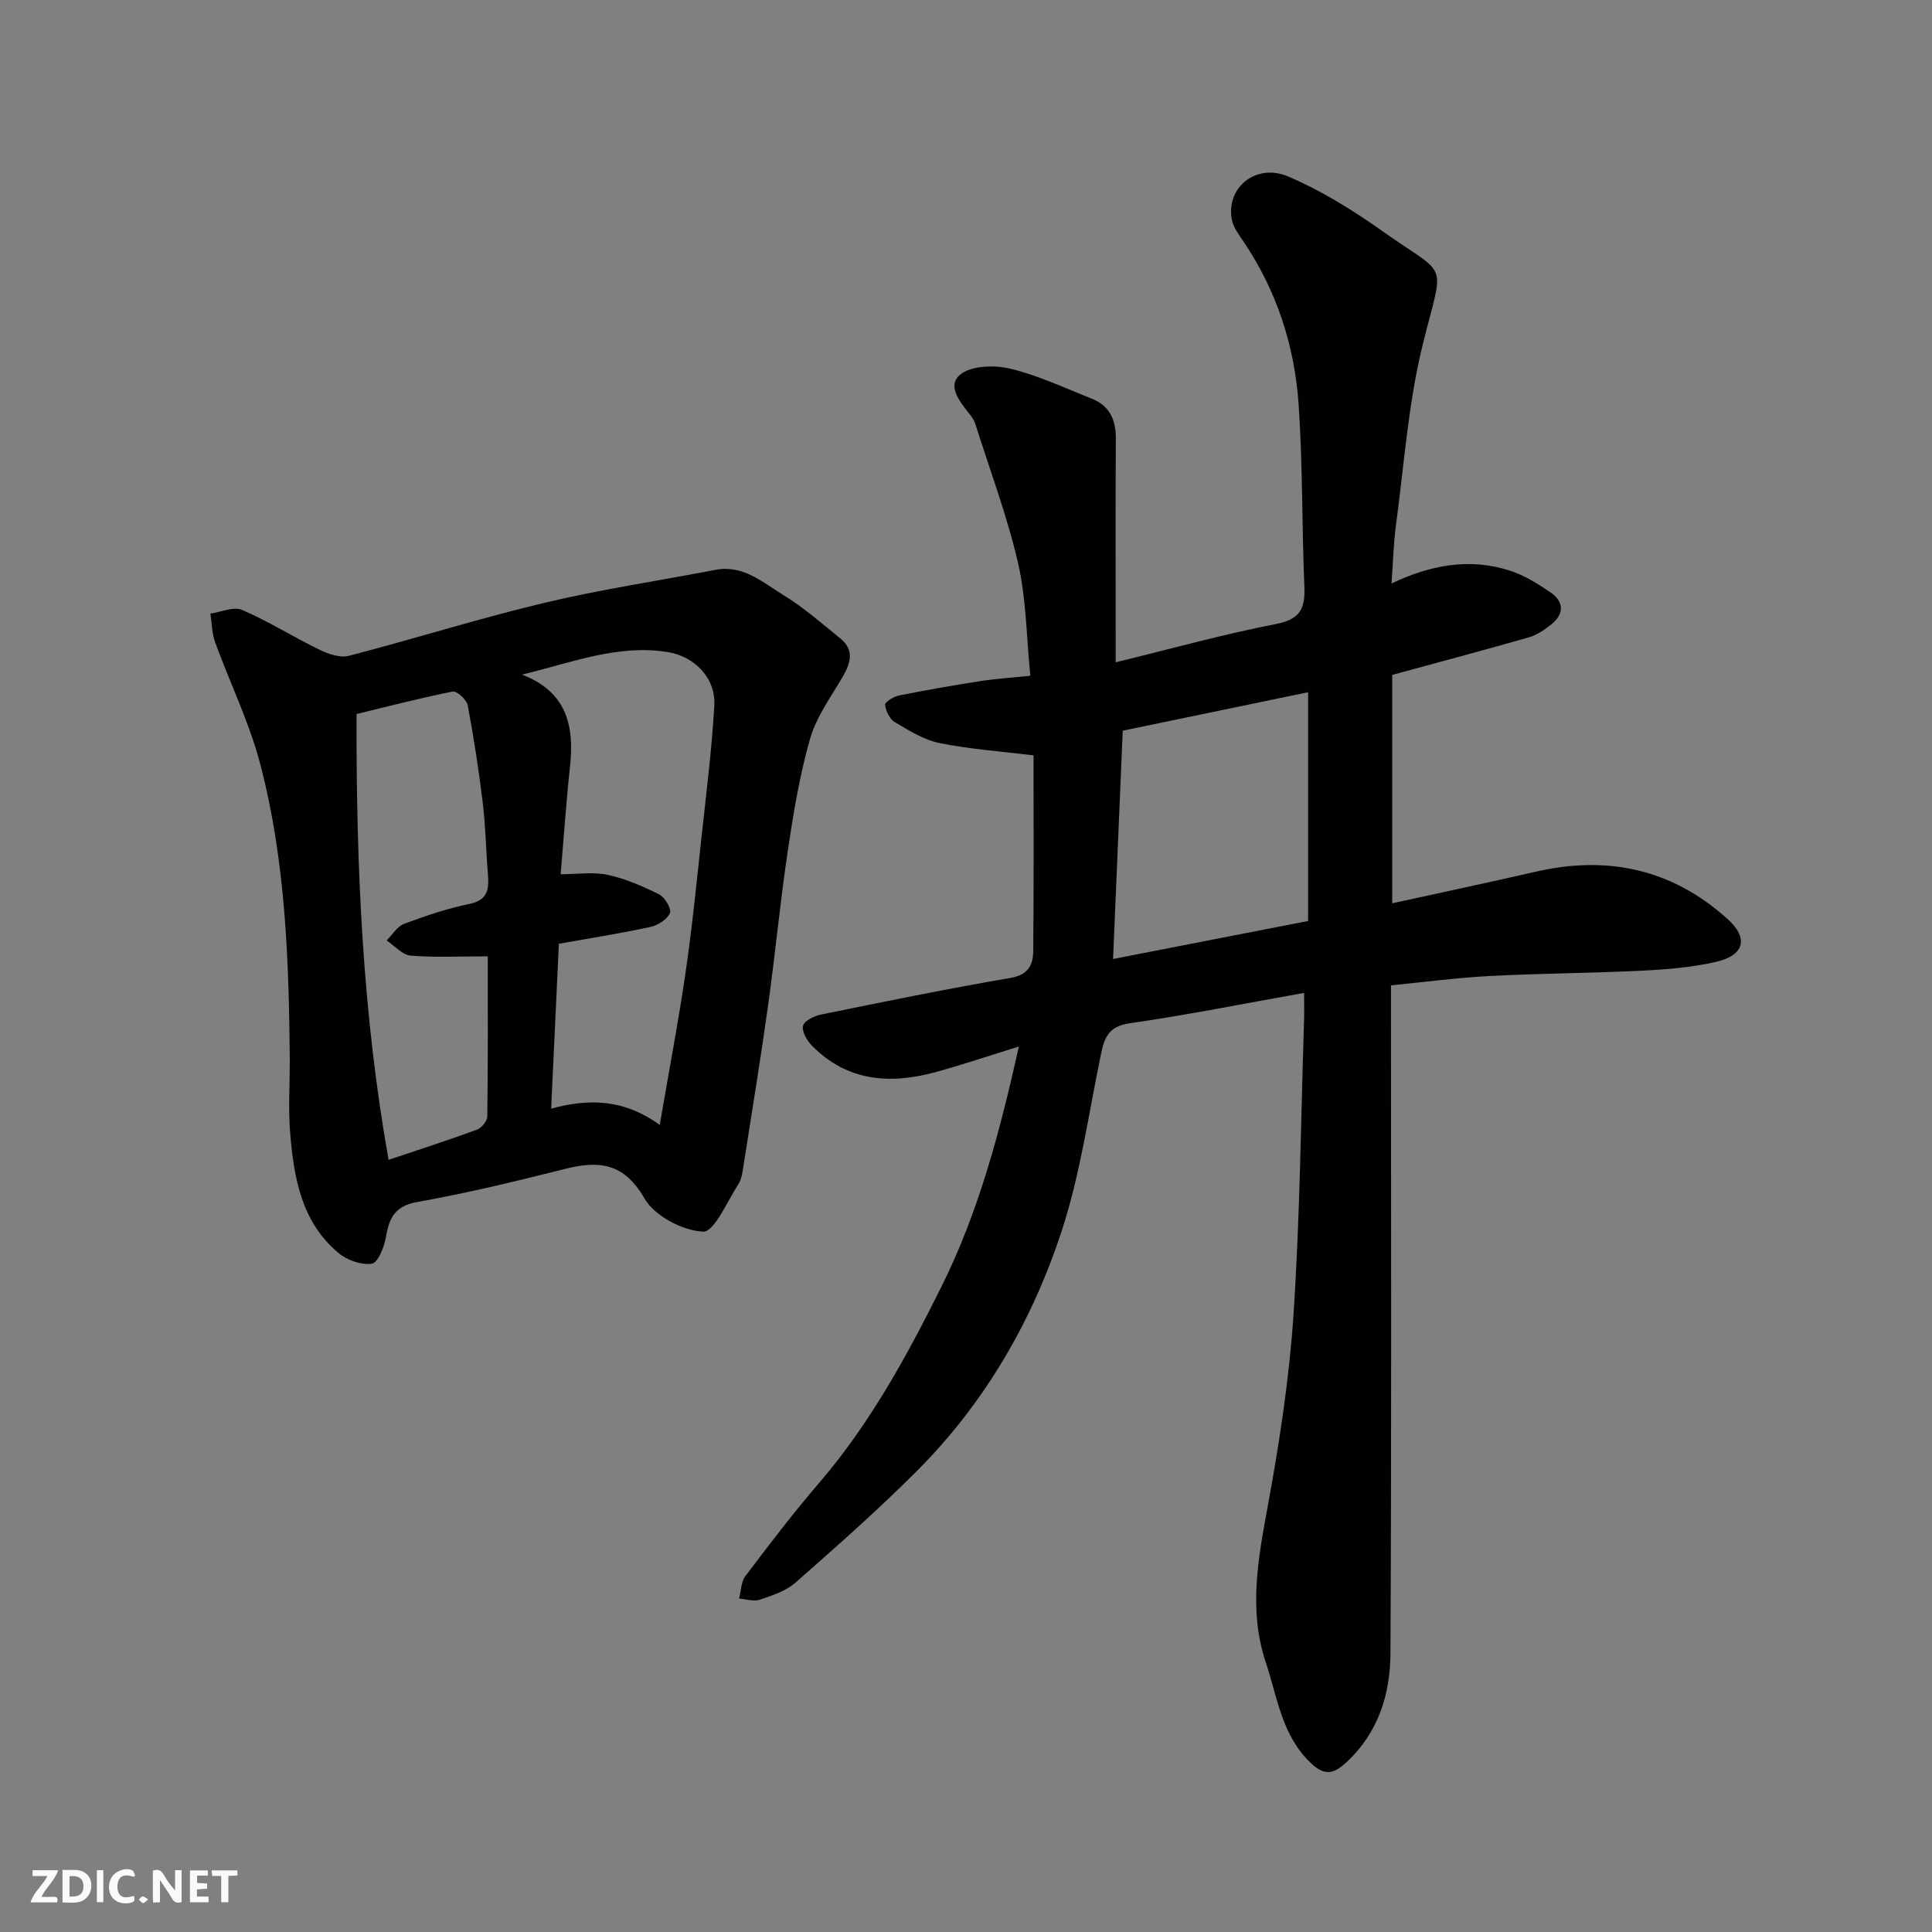 <svg enable-background="new 0 0 400 400" viewBox="0 0 400 400" xmlns="http://www.w3.org/2000/svg"><rect x="0" y="0" width="400" height="400" fill="#808080" stroke="none"/><g fill="#fafafb"><path d="m37.59 393.81c-.92.31-1.52.05-2-.78-.7-1.2-1.52-2.34-2.47-3.78v4.59c-.55.03-.95.05-1.41.07-.03-.37-.06-.64-.06-.91 0-1.91 0-3.81 0-5.7 1.13-.41 1.77-.03 2.29.91.62 1.11 1.38 2.14 2.31 3.19v-4.2h1.35v6.61z"/><path d="m12.94 393.88v-6.75c1.9.19 3.93-.54 5.37 1.29.8 1.01.78 2.88.03 3.97-1.37 1.97-3.4 1.51-5.4 1.49m1.45-1.22c2.04.12 2.92-.58 2.89-2.21-.03-1.51-.98-2.19-2.89-2z"/><path d="m11.81 393.87h-5.49c.68-2.18 2.47-3.48 3.51-5.45h-3.08v-1.21h5.29c-.71 2.13-2.44 3.48-3.47 5.51.86 0 1.63.04 2.39-.01.79-.05 1.14.21.85 1.16"/><path d="m39.33 393.86v-6.61h3.7v1.07h-2.22v1.52c.68.04 1.34.09 2.07.13v1.07c-.72.05-1.38.09-2.1.14v1.48h2.4v1.19h-3.85z"/><path d="m27.71 388.56c-1.15-.3-2.46-.61-3.1.64-.37.73-.41 1.93-.06 2.67.63 1.35 1.99.93 3.17.68.35.94-.01 1.32-.93 1.46-1.62.25-3.05-.27-3.76-1.48-.73-1.24-.6-3.03.31-4.17.88-1.11 2.71-1.7 4-1.16.32.13.44.74.65 1.12-.1.08-.19.16-.28.24"/><path d="m49.15 387.24v1.07c-.59.02-1.17.05-1.87.08v5.44h-1.48v-5.44h-1.85c-.05-.4-.08-.73-.13-1.15z"/><path d="m20.06 387.21h1.33v6.62h-1.33z"/><path d="m30.68 393.25c-.49.38-.8.79-1.05.76-.32-.05-.6-.45-.9-.7.26-.24.51-.64.8-.67.29-.04.62.3 1.15.61"/></g><path d="m270 205.57c-12.65 2.25-24.32 4.6-36.09 6.28-4.26.61-5.22 2.83-5.94 6.27-2.55 12.25-4.26 24.79-8.12 36.62-6.09 18.66-15.86 35.57-29.83 49.62-8.09 8.13-16.72 15.73-25.33 23.31-1.98 1.75-4.82 2.66-7.4 3.54-1.25.42-2.83-.13-4.27-.24.41-1.57.4-3.46 1.3-4.65 4.94-6.53 9.9-13.06 15.24-19.26 10.55-12.28 18.21-26.31 25.36-40.68 7.72-15.51 12.1-32.1 16.03-49.71-6.04 1.87-11.52 3.72-17.09 5.26-9.46 2.61-18.39 2.04-25.73-5.41-1.04-1.05-2.14-2.93-1.87-4.13.23-1.02 2.29-2.04 3.69-2.33 13.09-2.67 26.18-5.35 39.34-7.61 3.65-.63 4.6-2.75 4.63-5.54.13-13.8.06-27.61.06-40.52-6.83-.84-13.23-1.28-19.46-2.55-3.26-.66-6.34-2.6-9.27-4.34-1.06-.63-1.86-2.3-2-3.58-.06-.56 1.77-1.71 2.88-1.93 5.58-1.12 11.19-2.09 16.81-2.97 3.2-.5 6.45-.7 10.38-1.11-.82-8.08-.83-15.89-2.54-23.32-2.25-9.76-5.82-19.23-8.85-28.81-.19-.62-.55-1.21-.94-1.73-2.03-2.6-5.1-6.06-2.21-8.47 2.28-1.9 7.06-2.04 10.33-1.26 5.8 1.38 11.32 4 16.91 6.21 3.66 1.45 5.03 4.34 5 8.22-.08 13.5-.03 26.99-.03 40.49v5.88c11.34-2.76 22.15-5.78 33.14-7.91 4.93-.96 6.12-3.09 5.93-7.63-.53-12.59-.33-25.22-1.19-37.78-.82-12.18-4.54-23.63-11.47-33.87-.9-1.34-1.98-2.74-2.31-4.25-1.45-6.67 4.84-12.04 11.64-9.13 6.81 2.91 13.28 6.91 19.35 11.21 14.04 9.97 12.92 5.6 8.48 23.59-3 12.15-3.85 24.84-5.53 37.31-.52 3.88-.61 7.81-.93 12.14 7.97-3.8 16.08-5.34 24.41-2.69 3.04.97 5.91 2.76 8.57 4.59 2.75 1.9 2.79 4.43.1 6.57-1.38 1.1-2.94 2.19-4.6 2.67-9.35 2.68-18.76 5.18-28.34 7.79v47.29c10.12-2.22 19.97-4.31 29.79-6.56 14.92-3.42 28.27-.48 39.68 9.85 4.36 3.94 3.43 7.49-2.39 8.82-4.91 1.13-10.03 1.57-15.08 1.82-10.59.53-21.2.57-31.79 1.12-6.69.35-13.35 1.24-20.46 1.93v6.27c0 43.99.12 87.98-.11 131.97-.04 8.45-2.45 16.42-9.08 22.59-2.75 2.56-4.63 2.86-7.48.12-5.97-5.72-6.85-13.58-9.25-20.76-3.62-10.81-1.58-21.58.43-32.49 2.42-13.17 4.45-26.5 5.33-39.85 1.32-20.15 1.51-40.38 2.16-60.58.06-1.66.01-3.3.01-5.7zm.83-14.89c0-15.83 0-31.44 0-47.36-12.97 2.69-25.79 5.35-38.38 7.96-.68 16.09-1.35 31.81-2 47.27 13.54-2.64 26.91-5.24 40.38-7.87z" fill="#010100"/><path d="m60 219.75c-.18-20.75-.84-41.5-6.15-61.67-2.26-8.59-6.26-16.71-9.31-25.1-.67-1.86-.67-3.96-.98-5.95 2.21-.31 4.81-1.51 6.57-.75 5.49 2.37 10.61 5.61 16 8.23 1.83.89 4.27 1.74 6.09 1.27 13.52-3.5 26.86-7.72 40.44-10.96 11.7-2.79 23.65-4.57 35.48-6.84 5.68-1.09 9.71 2.55 13.93 5.14 4.25 2.6 8.07 5.93 11.95 9.1 2.9 2.37 2.11 5.05.44 7.91-2.45 4.2-5.46 8.31-6.76 12.88-2.18 7.62-3.46 15.52-4.63 23.38-1.57 10.52-2.56 21.12-4.03 31.66-1.53 10.99-3.33 21.95-5.05 32.92-.23 1.44-.38 3.05-1.13 4.22-2.3 3.58-5.02 9.93-7.3 9.81-4.27-.22-10.04-3.25-12.13-6.87-4.24-7.38-9.41-7.9-16.49-6.11-10.09 2.54-20.23 5.01-30.47 6.82-4.71.83-5.89 3.29-6.57 7.29-.35 2.04-1.65 5.31-2.89 5.5-2.18.33-5.14-.72-6.92-2.2-7.63-6.37-9.23-15.47-10-24.68-.43-4.98-.09-10.01-.09-15zm54.11 9.78c7.8-2.09 14.96-2.05 22.48 3.37 1.91-11.13 3.85-21.3 5.35-31.54 1.35-9.24 2.27-18.55 3.28-27.84.99-9.14 2.14-18.27 2.67-27.44.33-5.7-4.1-10.21-9.72-11.09-10.38-1.63-19.89 2.24-30.11 4.68 9.24 3.52 10.87 10.53 9.96 18.97-.79 7.29-1.28 14.61-1.94 22.36 3.49 0 6.74-.52 9.74.13 3.69.8 7.28 2.36 10.68 4.06 1.17.59 2.58 3.02 2.2 3.86-.59 1.32-2.49 2.53-4.03 2.86-6.03 1.31-12.14 2.27-18.96 3.49-.51 10.94-1.03 21.9-1.6 34.13zm-40.29-81.7c-.09 31.76 1.25 62.08 6.63 92.3 6.35-2.13 12.37-4.07 18.3-6.24.95-.35 2.13-1.79 2.14-2.74.15-10.93.1-21.86.1-33.15-5.72 0-10.87.27-15.97-.15-1.73-.14-3.32-2.04-4.97-3.14 1.19-1.18 2.18-2.9 3.62-3.44 4.4-1.65 8.91-3.17 13.51-4.12 3.82-.78 4.08-3.03 3.84-6.07-.4-4.92-.47-9.88-1.06-14.77-.82-6.8-1.86-13.58-3.13-20.31-.22-1.15-2.25-2.99-3.11-2.82-6.96 1.39-13.83 3.18-19.9 4.65z" fill="#010100"/></svg>